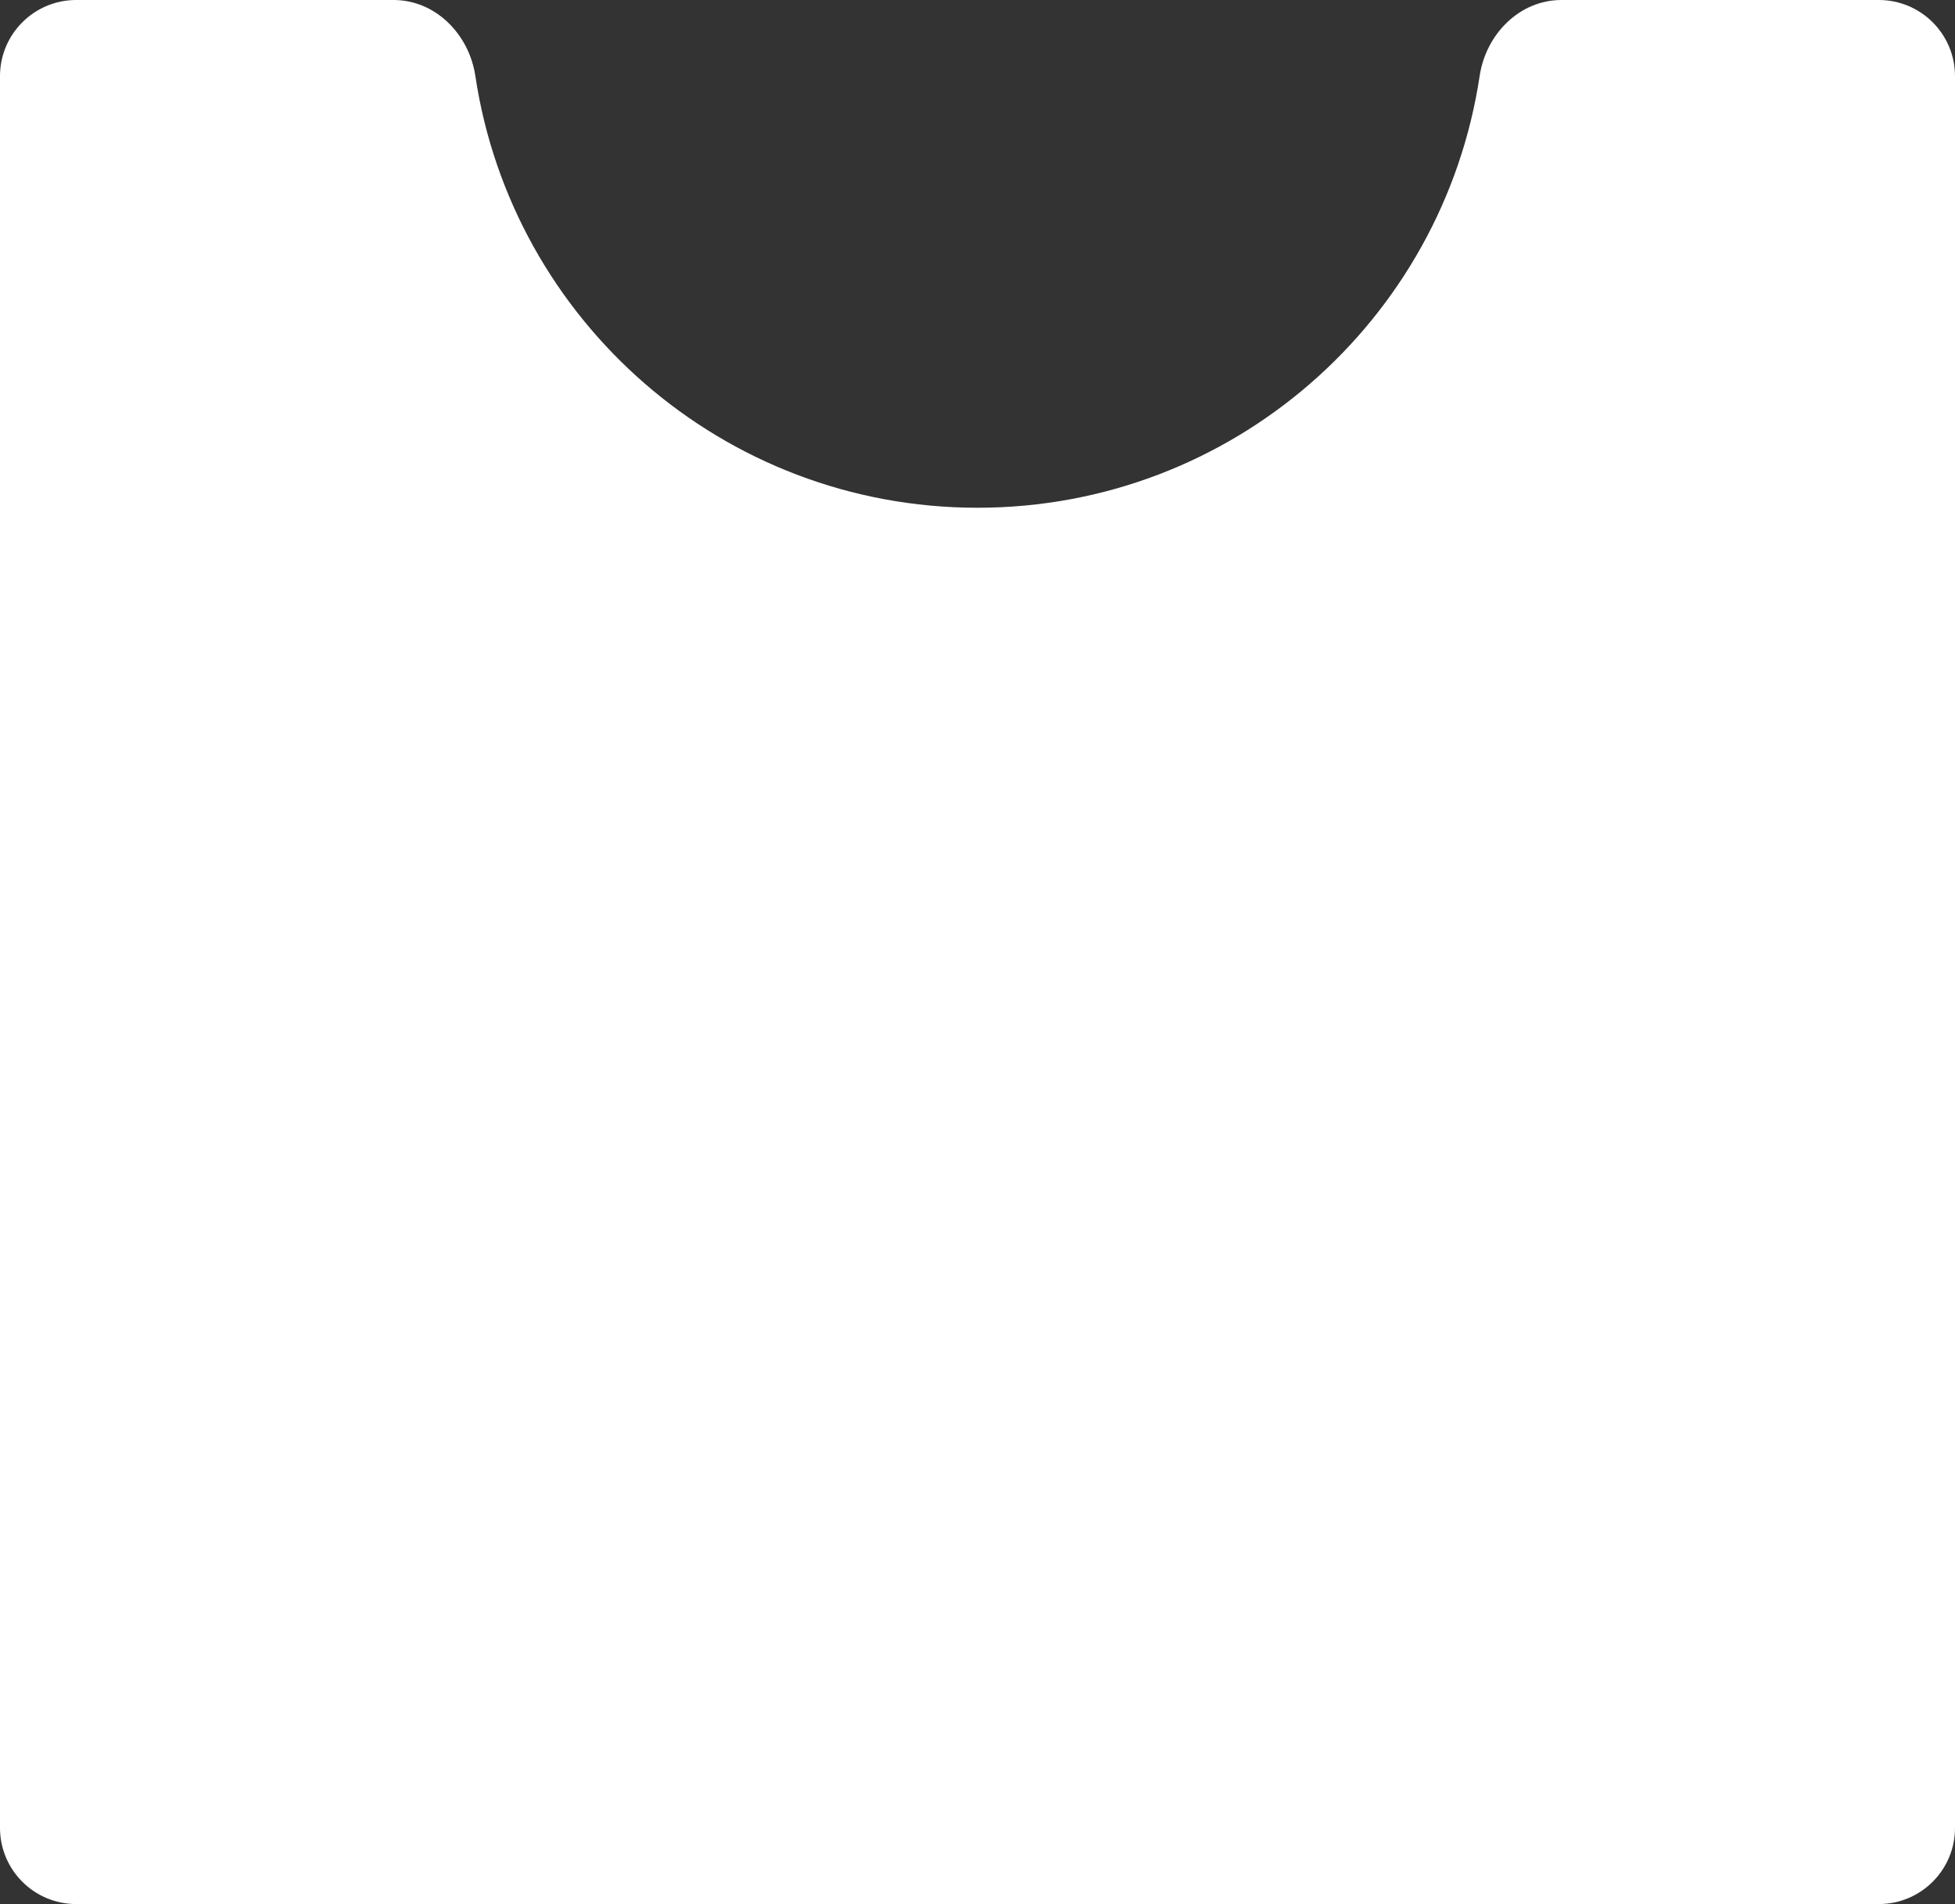 <?xml version="1.0" encoding="UTF-8"?> <svg xmlns="http://www.w3.org/2000/svg" width="308" height="300" viewBox="0 0 308 300" fill="none"><rect x="0" y="0" width="308" height="300" fill="#333333" stroke="none"/><path fill-rule="evenodd" clip-rule="evenodd" d="M246 0C239.373 0 234.095 5.404 233.112 11.958C227.34 50.469 194.119 80 154 80C113.881 80 80.66 50.469 74.888 11.958C73.905 5.404 68.627 0 62 0H12C5.373 0 0 5.373 0 12V288C0 294.627 5.373 300 12 300H296C302.627 300 308 294.627 308 288V12C308 5.373 302.627 0 296 0H246Z" fill="white"></path></svg> 